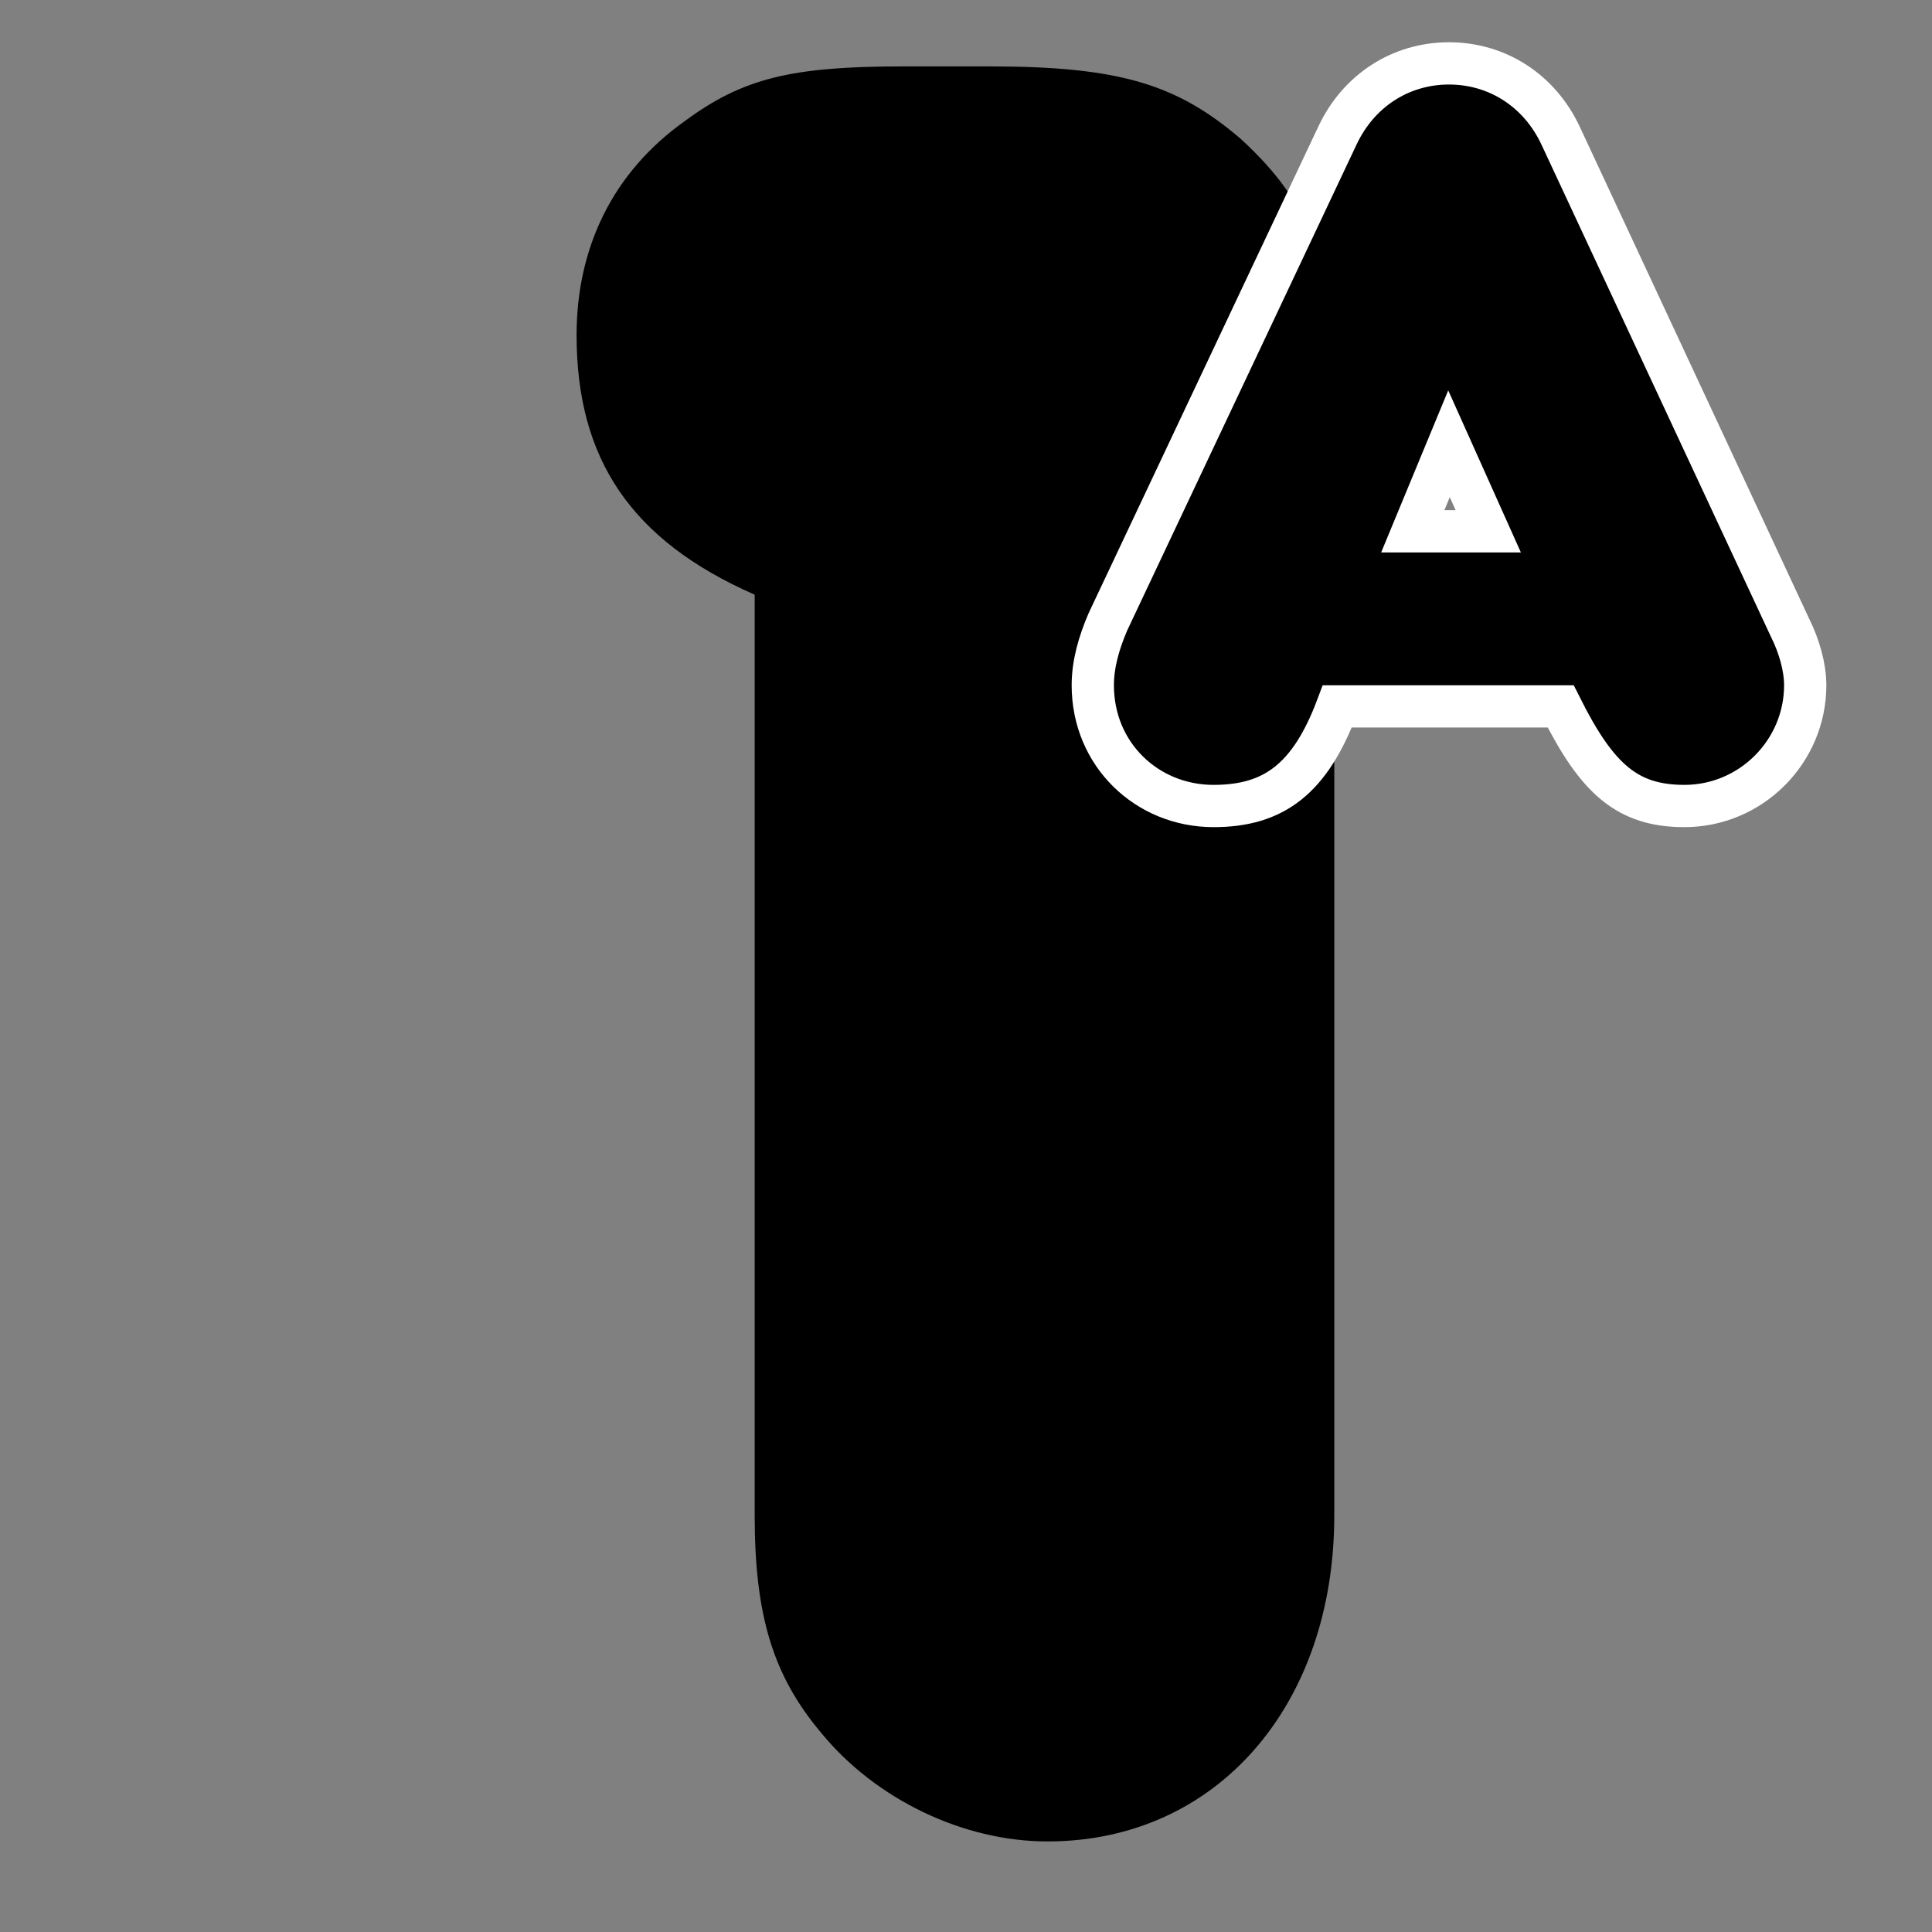 <?xml version="1.0" encoding="UTF-8"?>
<svg width="64" height="64" version="1.1" viewBox="0 0 64 64" xmlns="http://www.w3.org/2000/svg" xmlns:cc="http://creativecommons.org/ns#" xmlns:dc="http://purl.org/dc/elements/1.1/" xmlns:rdf="http://www.w3.org/1999/02/22-rdf-syntax-ns#">
 <rect x="0" y="0" width="64" height="64" fill="#808080" stroke="none"/>
 <path d="m19.1 11.1c0-2.9 1.2-5.4 3.6-7.1 1.9-1.4 3.5-1.8 7.2-1.8h2.9c4.3 0 6.2 0.6 8.3 2.4 2.4 2.2 3.1 4.2 3.1 9v36.6c0 6.3-3.9 10.8-9.5 10.8-2.8 0-5.7-1.4-7.5-3.6-1.6-1.9-2.2-3.9-2.2-7.2v-30.5c-4.1-1.8-5.9-4.5-5.9-8.6z"/>
 <path d="m40.2 26.7c-2.2 0-4-1.7-4-4 0-0.7 0.2-1.4 0.5-2.1l7.6-16.1c0.7-1.5 2.1-2.4 3.7-2.4s3 0.9 3.7 2.4l7.6 16.3c0.3 0.6 0.5 1.3 0.5 1.9 0 2.2-1.8 4-4 4-1.9 0-2.9-0.9-4.1-3.3h-7.4c-0.9 2.4-2.1 3.3-4.1 3.3zm9.1-9.1-1.3-2.9-1.2 2.9h2.5z" stroke="#fff" stroke-miterlimit="10" stroke-width="1.4"/>
</svg>
